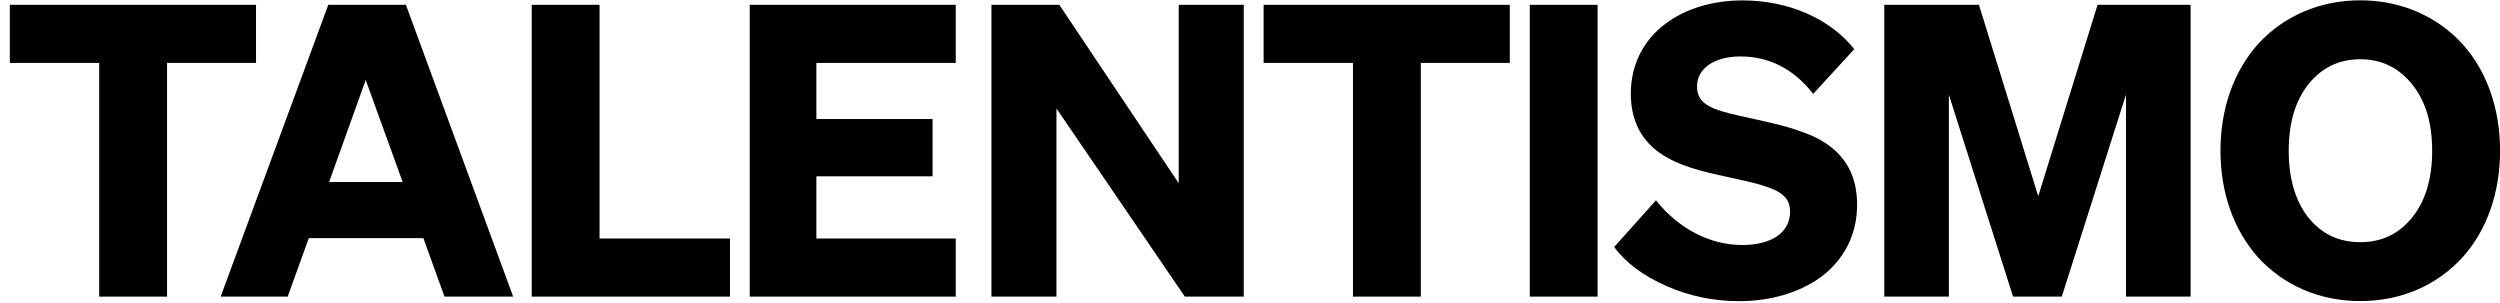 <svg width="190" height="23" viewBox="0 0 190 23" fill="none" xmlns="http://www.w3.org/2000/svg">
<path d="M19.458 4.782H12.695V22.543H7.539V4.782H0.747V0.365H19.458V4.782Z" fill="black"/>
<path d="M24.951 0.365H30.848L39.001 22.543H33.782L32.176 18.097H23.47L21.863 22.543H16.77L24.951 0.365ZM27.793 6.078L25.014 13.83H30.602L27.793 6.078Z" fill="black"/>
<path d="M40.41 22.543V0.365H45.566V18.126H55.479V22.543H40.41Z" fill="black"/>
<path d="M56.98 0.365H72.636V4.782H62.045V9.046H70.876V13.4H62.045V18.126H72.636V22.543H56.98V0.365Z" fill="black"/>
<path d="M94.526 0.365V22.543H90.049L80.29 8.242V22.543H75.35V0.365H80.506L89.583 13.925V0.365H94.523H94.526Z" fill="black"/>
<path d="M114.745 4.782H107.982V22.543H102.826V4.782H96.034V0.365H114.745V4.782Z" fill="black"/>
<path d="M121.418 0.365V22.543H116.262V0.365H121.418Z" fill="black"/>
<path d="M126.657 21.74C124.896 20.969 123.569 19.979 122.674 18.775L125.853 15.224C127.551 17.355 129.928 18.621 132.4 18.621C134.655 18.621 136.045 17.664 136.045 16.09C136.045 15.102 135.487 14.545 133.914 14.083C133.573 13.958 132.524 13.712 130.797 13.341C128.358 12.817 127.06 12.292 126.04 11.551C124.65 10.531 123.942 9.049 123.942 7.104C123.942 4.973 124.87 3.057 126.598 1.792C128.112 0.65 130.18 0.031 132.432 0.031C135.92 0.031 139.103 1.421 140.922 3.736L137.805 7.134C136.323 5.248 134.471 4.29 132.278 4.29C130.302 4.29 128.974 5.186 128.974 6.576C128.974 7.442 129.436 7.996 130.672 8.399C131.167 8.554 131.6 8.678 133.327 9.049C134.871 9.387 136.012 9.665 136.723 9.944C137.464 10.19 138.113 10.469 138.637 10.81C140.335 11.892 141.139 13.437 141.139 15.568C141.139 17.824 140.152 19.769 138.329 21.097C136.723 22.242 134.563 22.888 132.183 22.888C130.269 22.888 128.417 22.517 126.657 21.743V21.74Z" fill="black"/>
<path d="M156.696 22.543H152.992L148.114 7.193V22.543H143.204V0.365H150.399L154.906 14.912L159.414 0.365H166.484V22.543H161.574V7.193L156.696 22.543Z" fill="black"/>
<path d="M168.756 11.453C168.756 8.272 169.743 5.461 171.598 3.359C173.542 1.228 176.292 0.024 179.38 0.024C182.468 0.024 185.214 1.228 187.162 3.359C189.014 5.428 190.004 8.272 190.004 11.453C190.004 14.633 189.017 17.477 187.162 19.546C185.218 21.678 182.5 22.881 179.38 22.881C176.259 22.881 173.545 21.678 171.598 19.546C169.746 17.444 168.756 14.633 168.756 11.453ZM183.33 16.519C184.349 15.253 184.844 13.555 184.844 11.453C184.844 9.35 184.349 7.685 183.33 6.419C182.31 5.153 181.015 4.504 179.376 4.504C177.737 4.504 176.443 5.153 175.423 6.419C174.437 7.685 173.942 9.354 173.942 11.453C173.942 13.551 174.437 15.253 175.423 16.519C176.443 17.785 177.737 18.405 179.376 18.405C181.015 18.405 182.31 17.788 183.33 16.519Z" fill="black"/>
</svg>
